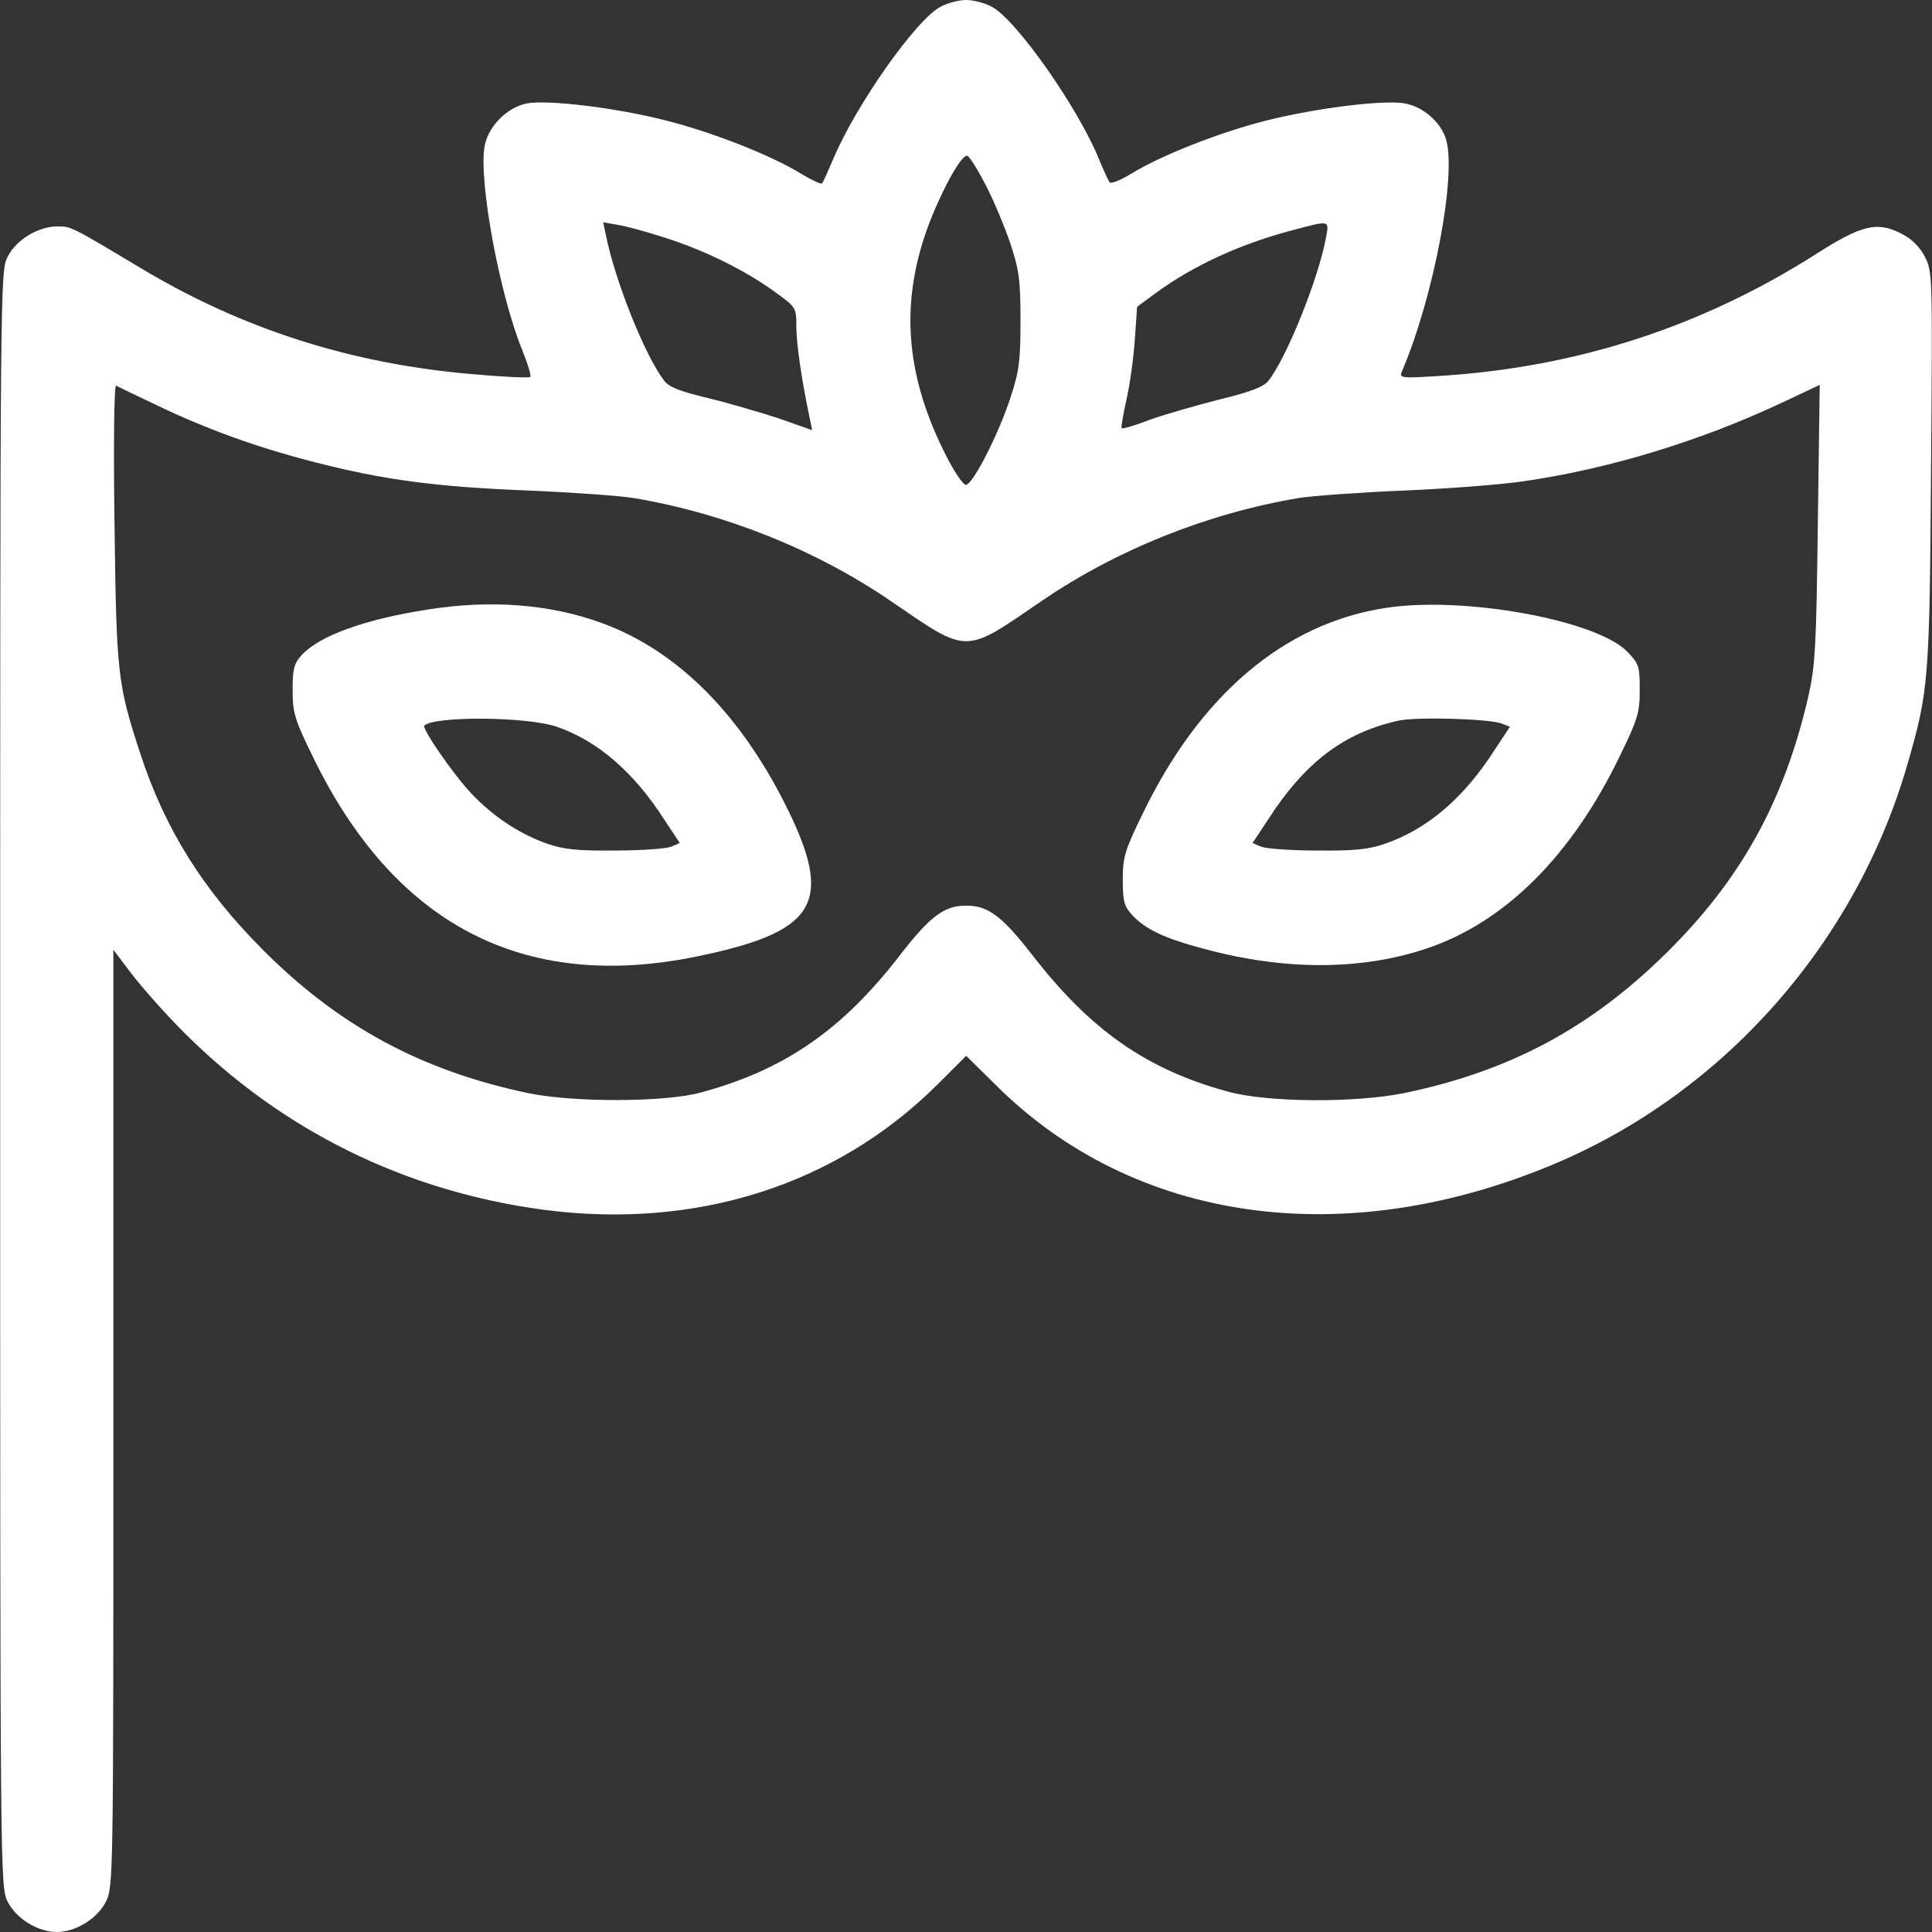 <svg viewBox="0,0,256,256" height="512pt" width="512pt" xmlns:xlink="http://www.w3.org/1999/xlink" xmlns="http://www.w3.org/2000/svg" version="1.1"><rect x="0" y="0" width="256" height="256" fill="#333333" stroke="none"/><g style="mix-blend-mode: normal" text-anchor="none" font-size="none" font-weight="none" font-family="none" stroke-dashoffset="0" stroke-dasharray="" stroke-miterlimit="10" stroke-linejoin="miter" stroke-linecap="butt" stroke-width="1" stroke="none" fill-rule="nonzero" fill="#ffffff"><g transform="translate(0,0)"><g><g transform="translate(0.023,0) scale(0.5,0.5)"><g transform="translate(0,512) scale(0.1,-0.1)"><path d="M2492,5102c-65,-34 -222,-258 -282,-398c-15,-35 -29,-67 -32,-70c-3,-3 -28,9 -56,26c-78,48 -235,110 -359,141c-133,34 -312,55 -367,45c-52,-10 -102,-60 -112,-112c-17,-90 39,-394 100,-543c14,-35 24,-67 21,-70c-3,-3 -70,0 -148,7c-326,27 -616,120 -887,283c-182,109 -182,109 -218,109c-51,0 -109,-35 -132,-80c-20,-39 -20,-54 -20,-2180c0,-2126 0,-2141 20,-2180c23,-45 80,-80 130,-80c50,0 107,35 130,80c20,39 20,56 20,1281v1242l50,-66c28,-36 88,-104 135,-151c261,-262 588,-423 955,-472c403,-53 774,64 1043,331l77,77l78,-77c367,-366 925,-444 1482,-209c448,189 797,584 934,1057c57,197 59,222 63,784c4,512 4,522 -16,562c-14,27 -35,48 -63,62c-64,33 -105,23 -227,-55c-302,-192 -632,-299 -992,-322c-108,-7 -112,-6 -104,12c85,200 146,525 116,617c-15,45 -60,84 -109,93c-54,10 -233,-12 -365,-45c-124,-31 -281,-93 -359,-141c-28,-17 -54,-28 -58,-23c-3,4 -16,32 -28,61c-54,134 -219,370 -284,404c-18,10 -49,18 -68,18c-19,0 -50,-8 -68,-18zM2612,4629c21,-40 50,-110 65,-154c23,-70 27,-96 27,-205c0,-109 -4,-135 -27,-205c-33,-100 -100,-230 -118,-230c-7,0 -30,34 -51,75c-112,219 -125,415 -43,626c36,91 84,176 98,171c6,-2 28,-37 49,-78zM1765,4489c103,-33 211,-86 290,-144c55,-40 55,-40 55,-95c1,-48 14,-136 35,-237l7,-33l-88,31c-49,16 -134,41 -188,54c-75,18 -104,29 -117,47c-51,67 -130,265 -154,386l-7,33l39,-7c21,-3 79,-19 128,-35zM3514,4493c-19,-108 -103,-317 -152,-381c-13,-17 -46,-30 -132,-51c-63,-16 -146,-40 -185,-54c-38,-15 -71,-24 -73,-22c-2,2 4,37 13,77c9,40 19,112 22,159l6,86l53,39c98,71 222,128 359,164c98,26 97,27 89,-17zM411,4048c137,-66 271,-114 423,-153c184,-47 318,-65 566,-75c118,-5 244,-14 280,-20c242,-41 481,-137 679,-272c209,-143 193,-143 402,0c198,135 437,231 679,272c36,6 162,15 280,20c118,5 262,16 320,25c226,33 464,106 678,206l104,49l-5,-368c-4,-326 -7,-377 -25,-457c-64,-278 -179,-486 -376,-680c-201,-199 -416,-314 -696,-372c-130,-26 -360,-25 -466,4c-217,59 -366,164 -521,365c-78,100 -115,128 -173,128c-58,0 -95,-28 -173,-128c-155,-202 -309,-308 -533,-368c-94,-25 -333,-26 -454,-1c-282,59 -502,177 -705,381c-158,159 -259,320 -324,520c-60,183 -63,210 -68,610c-3,202 -1,366 4,364c4,-2 51,-25 104,-50z"></path><path d="M1135,3505c-168,-26 -287,-69 -335,-120c-21,-23 -25,-36 -25,-93c0,-60 5,-78 52,-174c216,-448 559,-627 1018,-533c313,64 362,139 248,378c-124,258 -295,432 -499,506c-136,50 -294,62 -459,36zM1475,3194c108,-37 204,-120 285,-246l41,-62l-23,-10c-13,-5 -79,-10 -148,-10c-99,-1 -137,3 -180,18c-74,26 -145,73 -202,134c-49,52 -131,172 -124,179c26,26 274,24 351,-3z"></path><path d="M3672,3509c-269,-41 -493,-231 -645,-547c-47,-96 -52,-114 -52,-174c0,-57 4,-70 25,-93c35,-38 86,-62 192,-90c212,-57 414,-57 587,1c208,69 386,246 514,512c47,96 52,114 52,174c0,62 -2,69 -33,101c-82,84 -434,148 -640,116zM3978,3203l23,-9l-41,-62c-82,-128 -178,-209 -290,-248c-43,-15 -81,-19 -180,-18c-69,0 -135,5 -148,10l-23,10l41,62c98,152 201,230 345,262c47,11 239,5 273,-7z"></path></g></g></g></g></g></svg>